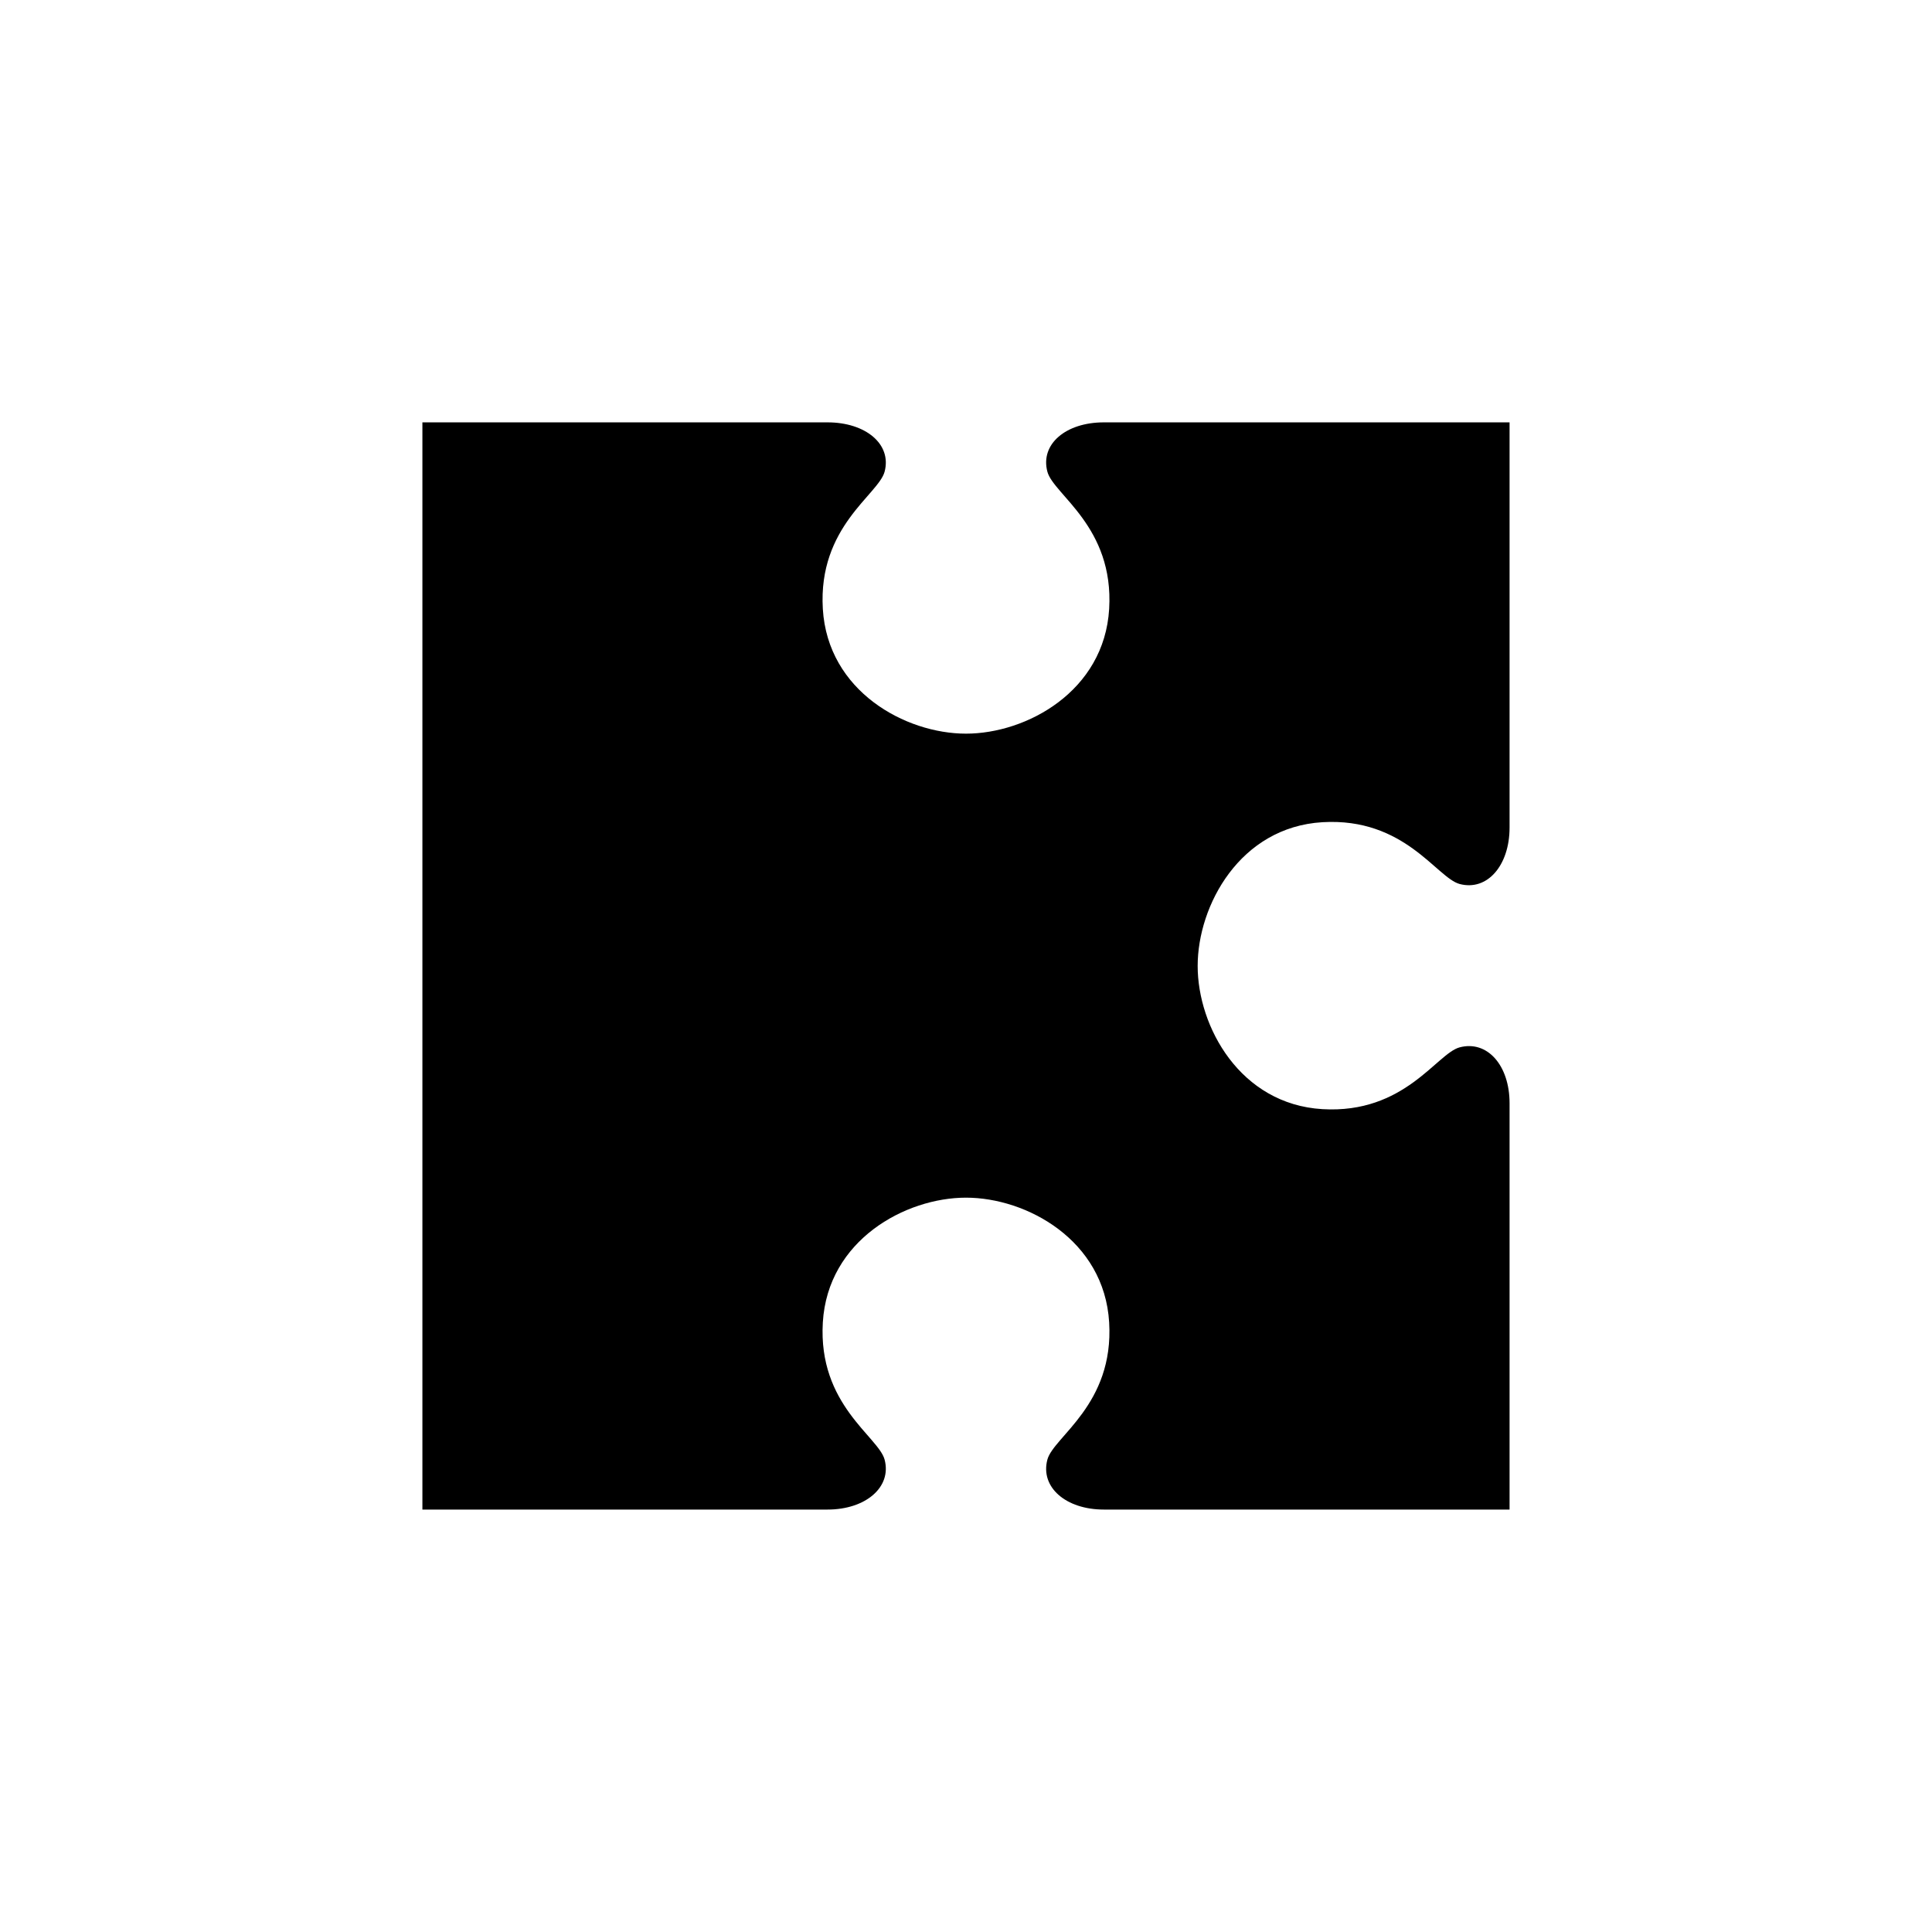 <?xml version="1.0" encoding="UTF-8"?>
<!-- Uploaded to: ICON Repo, www.svgrepo.com, Generator: ICON Repo Mixer Tools -->
<svg fill="#000000" width="800px" height="800px" version="1.1" viewBox="144 144 512 512" xmlns="http://www.w3.org/2000/svg">
 <path d="m255.94 544.05h107.38c10.035 0 17.051-5.906 15.113-13.227-1.609-6.094-17.672-14.535-16.375-36.367 1.297-21.832 21.887-33.062 37.941-33.062 16.059 0 36.645 11.23 37.941 33.062 1.297 21.832-14.762 30.277-16.375 36.367-1.934 7.32 4.922 13.227 14.957 13.227h107.53v-107.69c0-10.035-5.906-16.734-13.227-14.801-6.094 1.609-14.535 17.672-36.367 16.375s-33.062-21.887-33.062-37.941c0-16.059 11.23-36.801 33.062-38.102 21.832-1.297 30.277 14.762 36.367 16.375 7.32 1.934 13.227-4.922 13.227-14.957v-107.38h-107.53c-10.035 0-16.891 5.746-14.957 13.066 1.609 6.094 17.672 14.535 16.375 36.367s-21.887 33.062-37.941 33.062c-16.059 0-36.645-11.23-37.941-33.062-1.297-21.832 14.762-30.277 16.375-36.367 1.934-7.32-5.078-13.066-15.113-13.066h-107.38z"/>
</svg>